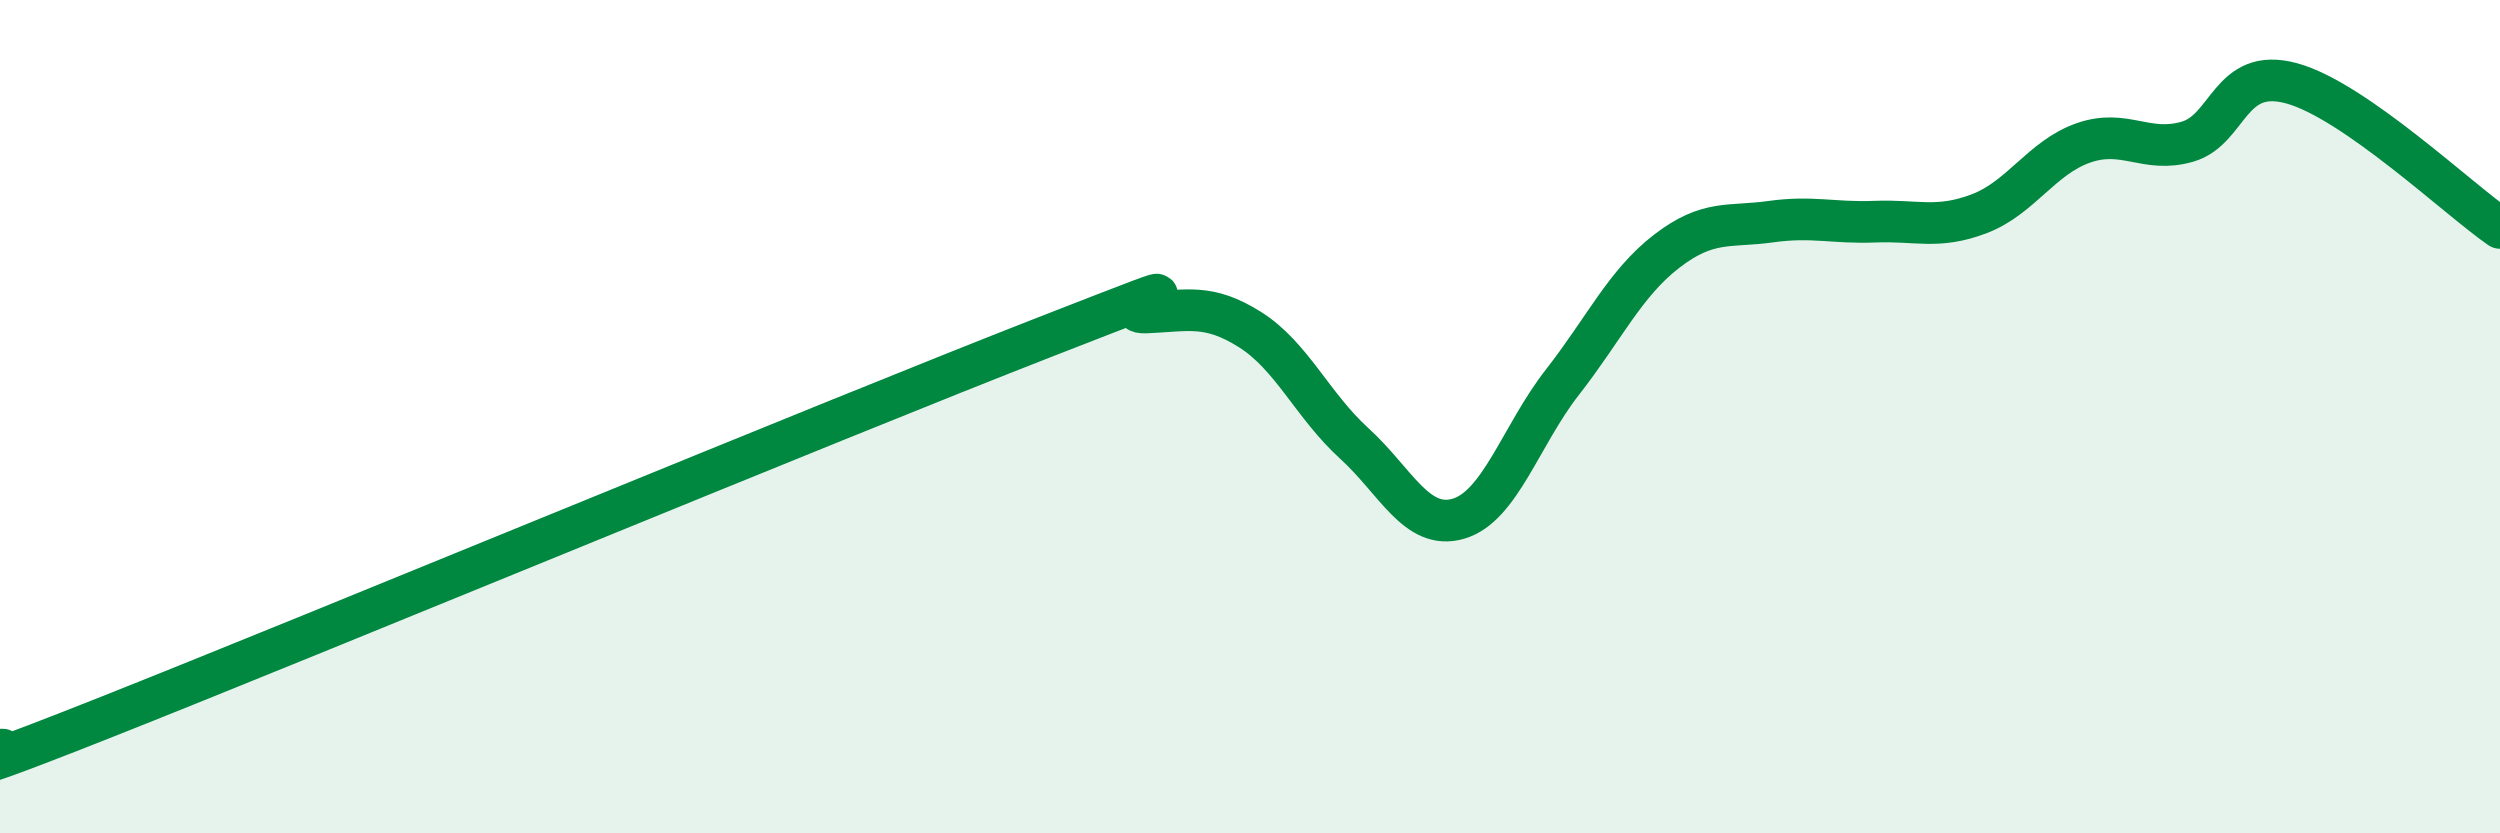 
    <svg width="60" height="20" viewBox="0 0 60 20" xmlns="http://www.w3.org/2000/svg">
      <path
        d="M 0,18 C 0.5,17.85 -2.5,19.21 2.5,17.23 C 7.5,15.25 20,10.07 25,8.12 C 30,6.17 26.5,7.54 27.5,7.5 C 28.5,7.46 29,7.28 30,7.91 C 31,8.54 31.5,9.73 32.5,10.64 C 33.5,11.55 34,12.74 35,12.45 C 36,12.16 36.5,10.45 37.5,9.17 C 38.5,7.89 39,6.8 40,6.03 C 41,5.26 41.5,5.46 42.5,5.32 C 43.5,5.18 44,5.36 45,5.32 C 46,5.28 46.5,5.51 47.5,5.13 C 48.5,4.75 49,3.78 50,3.43 C 51,3.08 51.5,3.69 52.5,3.4 C 53.5,3.11 53.5,1.59 55,2 C 56.5,2.41 59,4.78 60,5.47L60 20L0 20Z"
        fill="#008740"
        opacity="0.1"
        stroke-linecap="round"
        stroke-linejoin="round"
      />
      <path
        d="M 0,18 C 0.5,17.85 -2.5,19.21 2.5,17.23 C 7.5,15.25 20,10.07 25,8.12 C 30,6.17 26.5,7.54 27.5,7.5 C 28.5,7.46 29,7.28 30,7.91 C 31,8.54 31.5,9.73 32.5,10.64 C 33.5,11.55 34,12.74 35,12.45 C 36,12.16 36.5,10.45 37.5,9.17 C 38.5,7.89 39,6.8 40,6.03 C 41,5.26 41.5,5.46 42.5,5.32 C 43.5,5.18 44,5.36 45,5.32 C 46,5.28 46.5,5.51 47.5,5.13 C 48.5,4.75 49,3.78 50,3.43 C 51,3.08 51.5,3.69 52.5,3.4 C 53.5,3.11 53.5,1.59 55,2 C 56.5,2.41 59,4.78 60,5.47"
        stroke="#008740"
        stroke-width="1"
        fill="none"
        stroke-linecap="round"
        stroke-linejoin="round"
      />
    </svg>
  